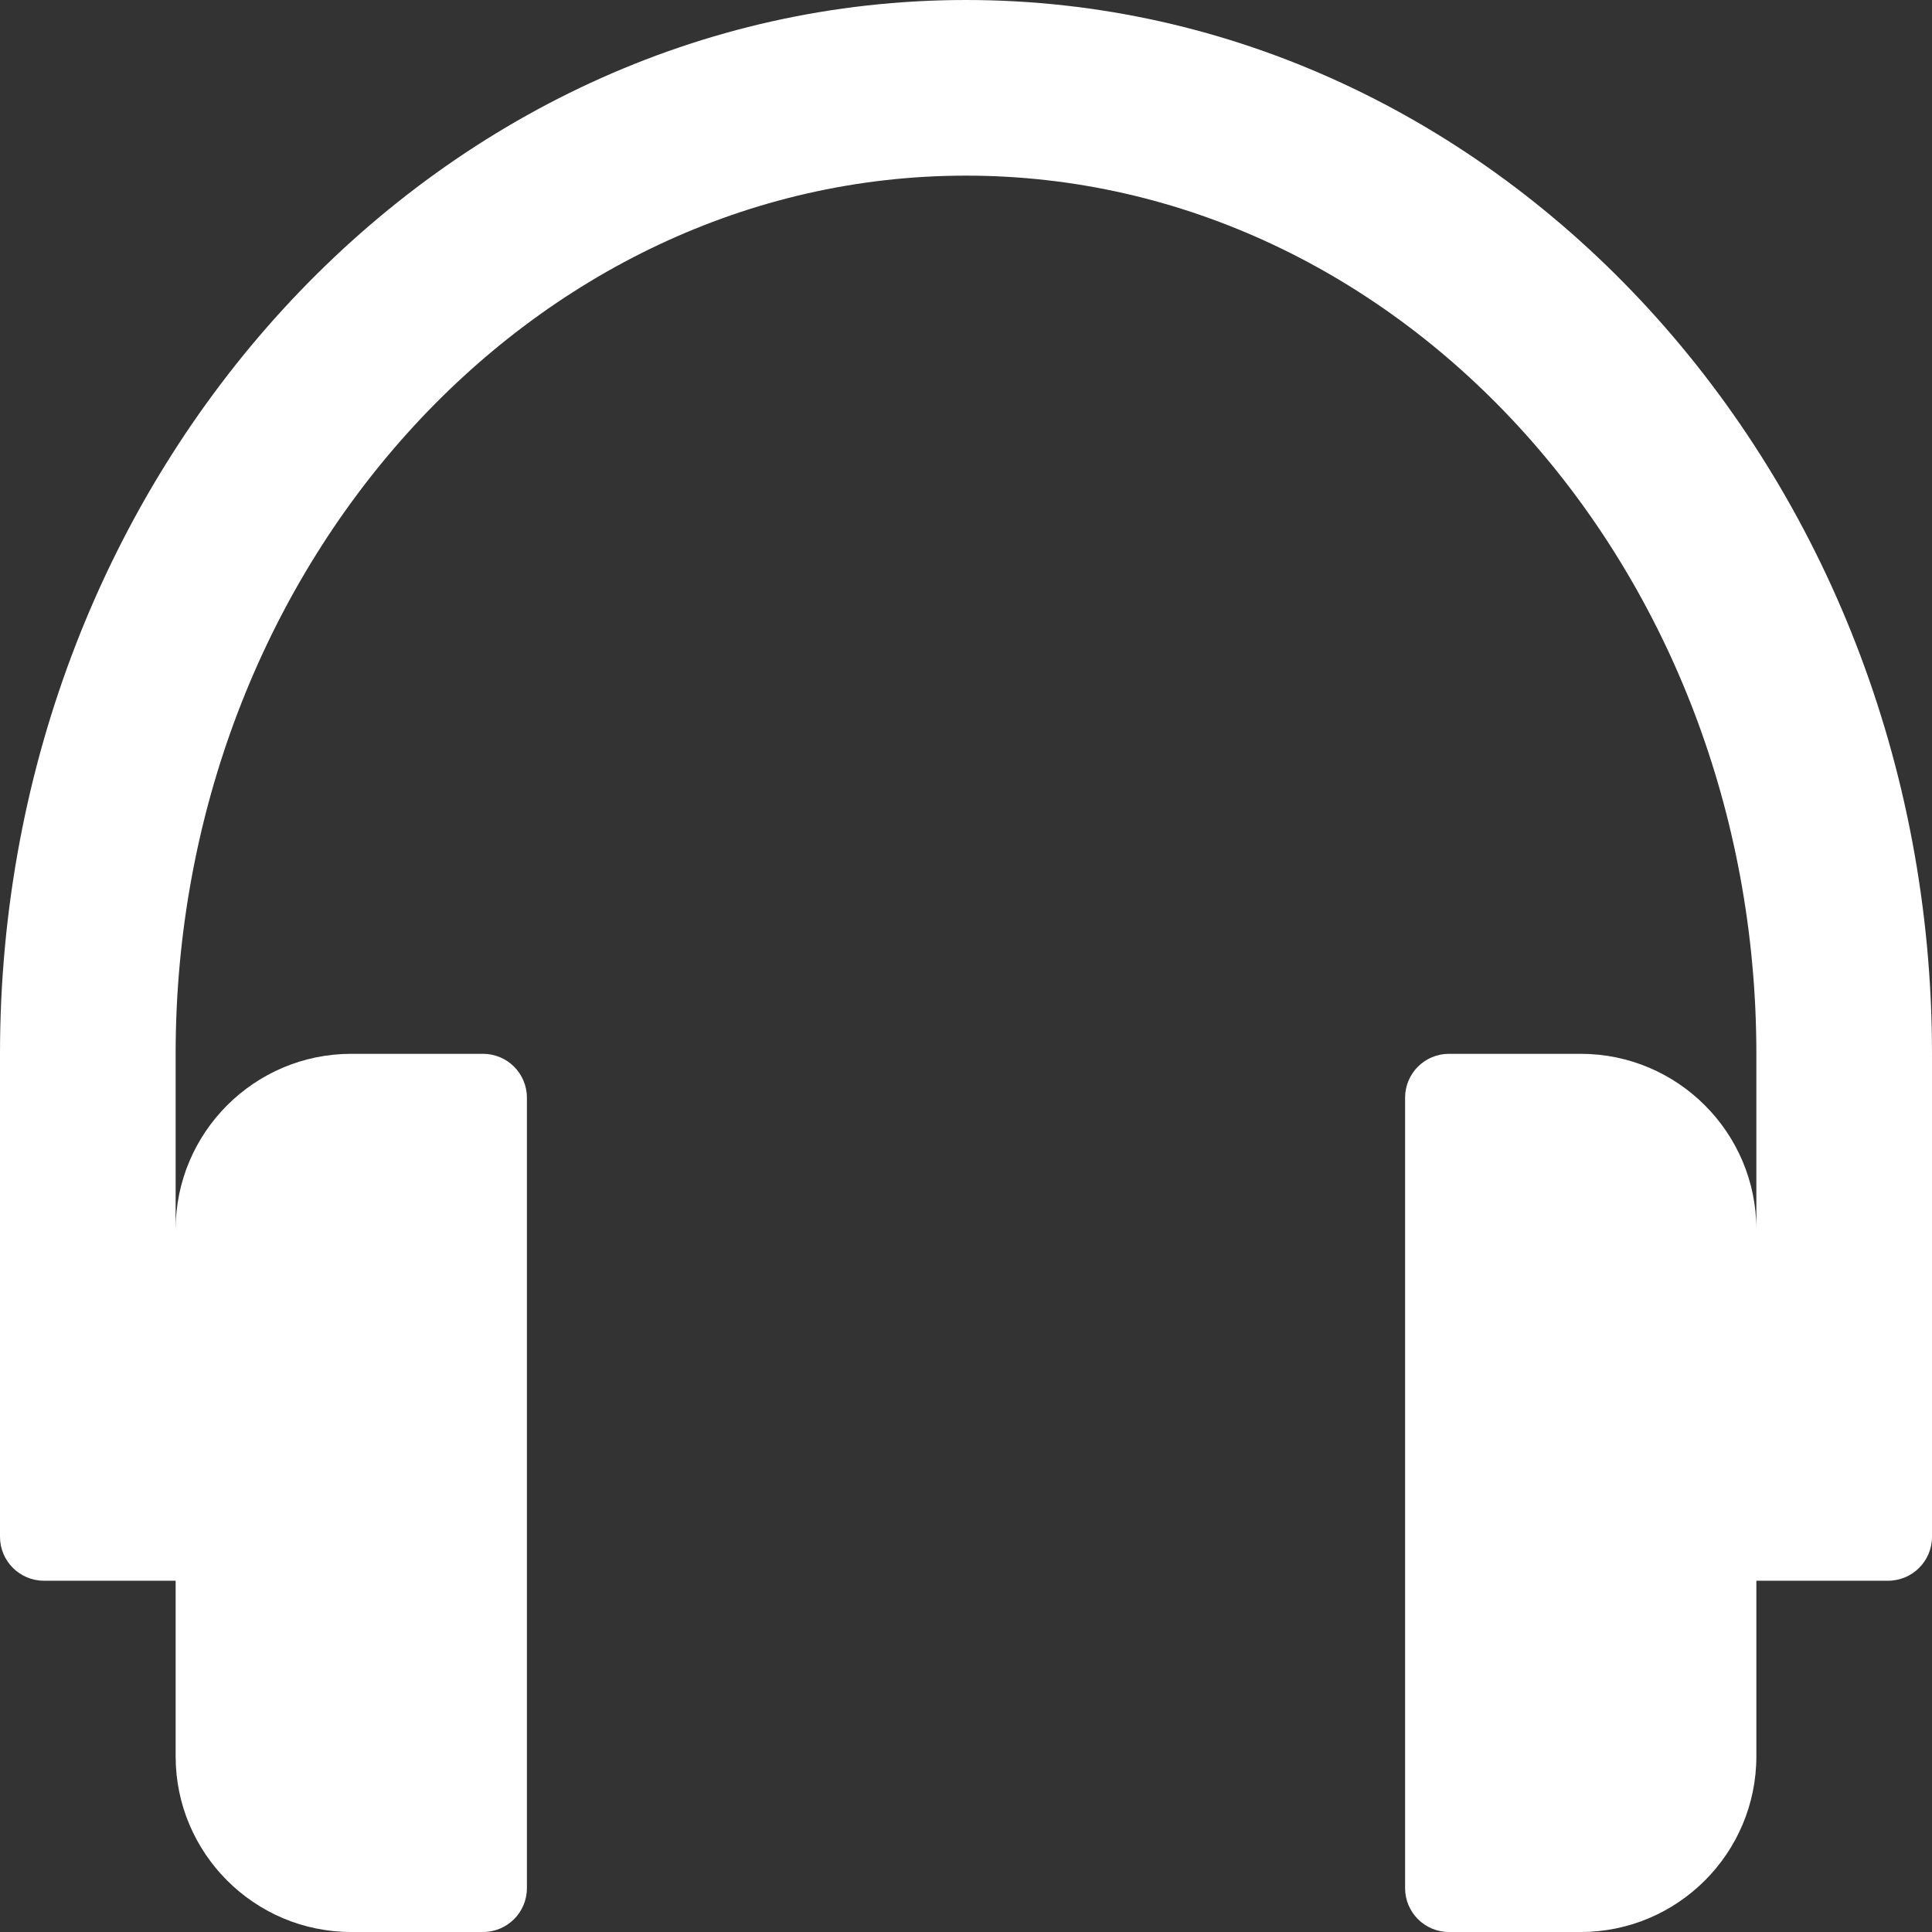 <svg width="33" height="33" viewBox="0 0 33 33" fill="none" xmlns="http://www.w3.org/2000/svg">
<rect x="0" y="0" width="33" height="33" fill="#333333" stroke="none"/>
<g clip-path="url(#clip0)">
<path d="M16.5 0C7.402 0 0 8.075 0 18V26.25C0 26.664 0.336 27 0.75 27H3V30C3 31.655 4.345 33 6 33H8.25C8.665 33 9 32.665 9 32.25V18.75C9 18.335 8.665 18 8.25 18H6C4.346 18 3 19.345 3 21V18C3 9.729 9.056 3 16.5 3C23.944 3 30 9.729 30 18V21C30 19.345 28.654 18 27 18H24.75C24.335 18 24 18.335 24 18.75V32.25C24 32.665 24.335 33 24.75 33H27C28.654 33 30 31.655 30 30V27H32.25C32.664 27 33 26.664 33 26.25V18C33 8.075 25.598 0 16.5 0Z" fill="white"/>
</g>
<defs>
<clipPath id="clip0">
<rect width="33" height="33" fill="white"/>
</clipPath>
</defs>
</svg>
